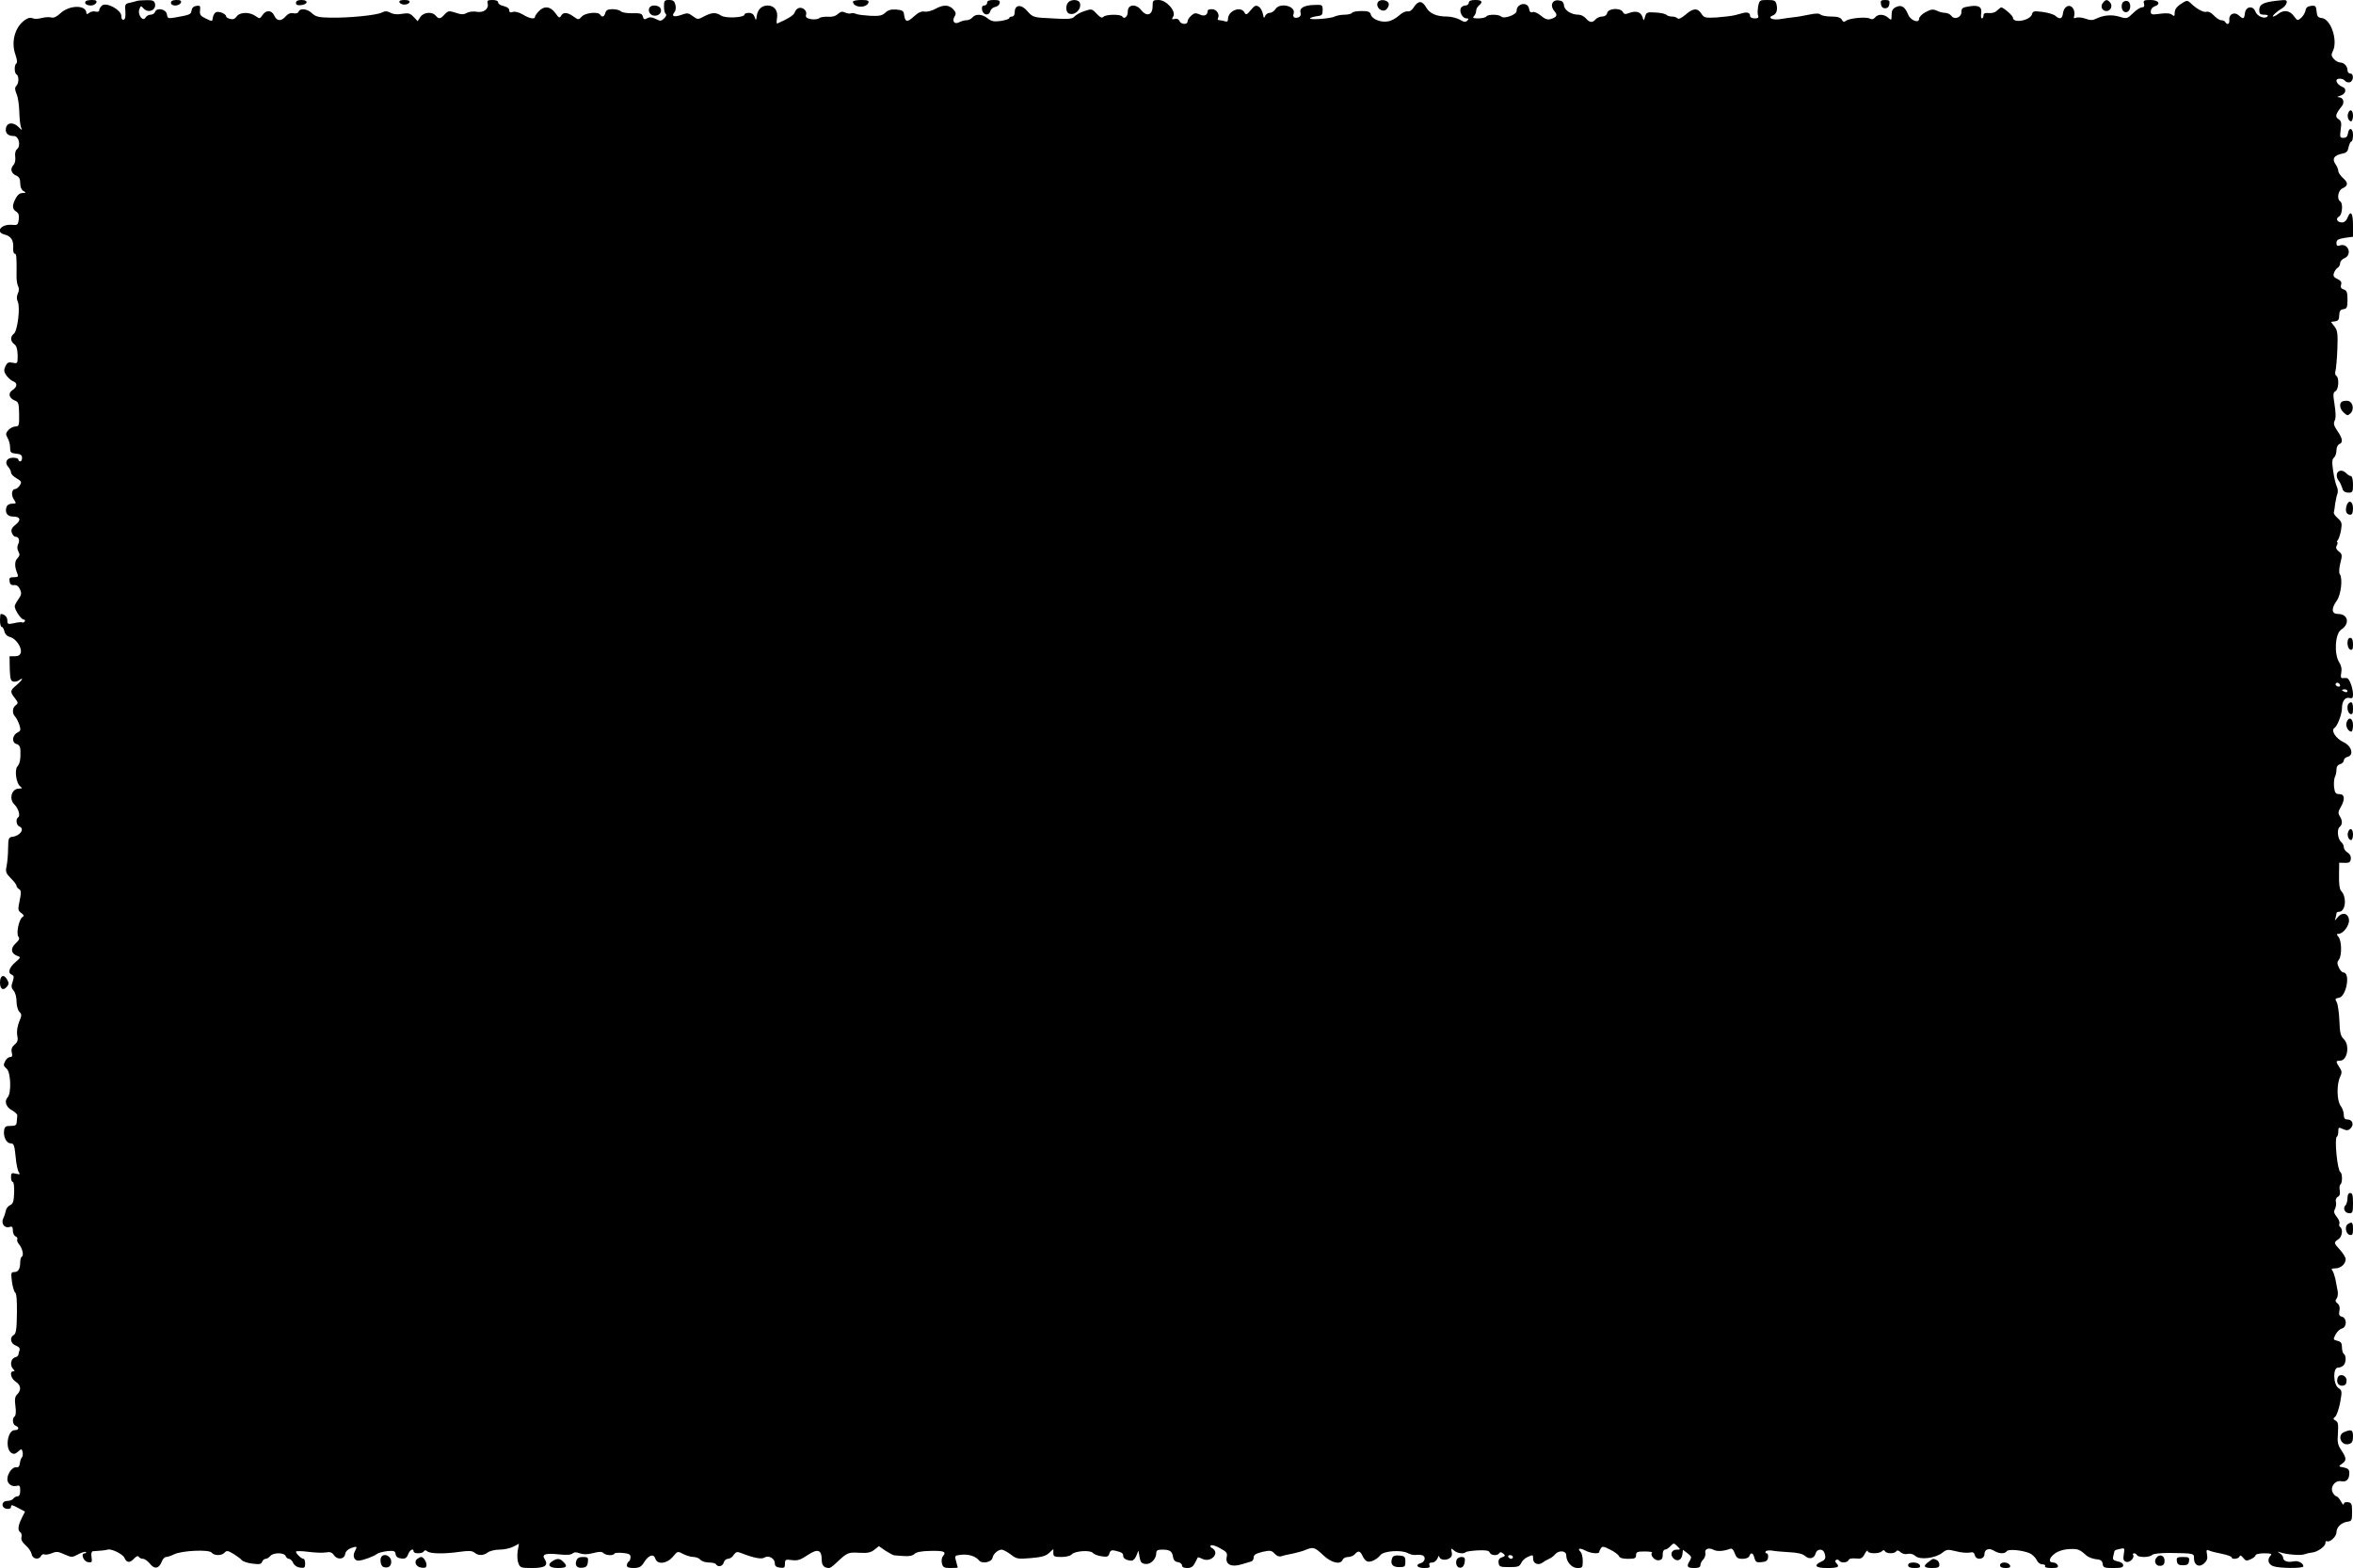 <?xml version="1.0" standalone="no"?>
<!DOCTYPE svg PUBLIC "-//W3C//DTD SVG 20010904//EN"
 "http://www.w3.org/TR/2001/REC-SVG-20010904/DTD/svg10.dtd">
<svg version="1.0" xmlns="http://www.w3.org/2000/svg"
 width="1280pt" height="853pt" viewBox="0 0 1280 853"
 preserveAspectRatio="xMidYMid meet">
<g transform="translate(0,853) scale(0.1,-0.1)"
fill="#000000" stroke="none">
<path d="M467 8524 c-11 -12 3 -24 28 -24 12 0 25 7 29 15 4 11 -2 15 -23 15
-15 0 -31 -3 -34 -6z"/>
<path d="M745 8525 c-5 -2 -23 -6 -38 -10 -27 -5 -28 -9 -25 -47 2 -27 -1 -43
-9 -45 -8 -3 -13 5 -13 20 0 33 -81 77 -105 57 -8 -7 -15 -18 -15 -25 0 -8 -8
-11 -20 -8 -11 3 -27 0 -35 -7 -9 -8 -15 -8 -15 -2 0 46 -90 46 -140 1 -21
-20 -38 -28 -51 -24 -10 3 -34 2 -52 -3 -19 -5 -40 -6 -48 -2 -7 5 -22 4 -32
-2 -62 -33 -90 -120 -63 -196 9 -25 11 -44 5 -47 -12 -8 -12 -52 1 -60 14 -8
13 -48 -1 -62 -9 -9 -9 -20 1 -44 8 -17 14 -62 15 -98 1 -36 5 -75 10 -85 7
-17 5 -16 -14 3 -29 29 -65 25 -69 -8 -4 -26 12 -41 44 -41 27 0 39 -54 16
-72 -8 -7 -12 -23 -9 -42 2 -18 -2 -36 -10 -44 -19 -20 -13 -45 15 -57 16 -7
22 -18 22 -42 0 -20 7 -36 17 -42 16 -9 16 -10 -4 -11 -15 0 -28 -10 -38 -30
-20 -38 -19 -57 3 -71 13 -8 17 -20 14 -43 -4 -30 -6 -32 -40 -29 -57 4 -89
-40 -37 -53 35 -9 49 -31 47 -70 -2 -19 2 -34 8 -34 10 0 11 -17 10 -128 0
-19 4 -41 9 -50 5 -10 5 -25 -2 -39 -7 -16 -7 -30 0 -45 14 -32 -2 -160 -22
-174 -20 -15 -19 -40 2 -56 13 -9 18 -27 19 -60 0 -46 0 -47 -28 -41 -22 4
-29 1 -39 -20 -9 -21 -8 -30 7 -51 11 -14 27 -28 37 -31 23 -9 21 -30 -5 -47
-26 -17 -19 -44 13 -57 19 -7 22 -15 23 -74 1 -62 -1 -67 -20 -67 -11 0 -29
-9 -38 -19 -15 -17 -16 -23 -5 -43 8 -13 14 -36 14 -53 0 -26 4 -30 33 -33 24
-2 32 -8 32 -23 0 -10 -4 -19 -10 -19 -5 0 -10 5 -10 10 0 6 -13 10 -29 10
-35 0 -48 -26 -26 -50 8 -9 15 -23 15 -31 0 -8 14 -22 30 -31 27 -16 29 -20
18 -38 -7 -11 -18 -20 -24 -20 -20 0 -25 -32 -9 -56 15 -23 14 -24 -9 -24 -15
0 -27 -7 -31 -19 -9 -30 5 -51 35 -51 41 0 47 -19 15 -44 -21 -17 -26 -27 -21
-44 4 -12 13 -22 21 -22 18 0 24 -21 13 -42 -5 -11 -5 -26 2 -38 9 -16 7 -24
-5 -37 -17 -16 -16 -48 0 -85 6 -15 2 -18 -20 -18 -22 0 -26 -4 -23 -22 2 -17
9 -22 24 -21 14 2 25 -6 33 -23 9 -21 8 -30 -9 -54 -11 -15 -20 -33 -20 -38 0
-20 35 -72 48 -72 7 0 10 -5 7 -10 -4 -6 -10 -8 -14 -6 -4 3 -24 1 -44 -4 -34
-7 -37 -6 -37 15 0 19 -16 35 -36 35 -2 0 -4 -16 -4 -35 0 -19 4 -35 9 -35 5
0 12 -11 15 -25 4 -16 16 -27 32 -31 31 -8 64 -57 57 -85 -4 -13 -14 -19 -33
-19 l-28 0 1 -67 c2 -56 5 -68 20 -71 10 -2 24 2 32 8 8 7 15 9 15 6 0 -4 -14
-19 -30 -33 -36 -29 -36 -37 -9 -71 18 -24 19 -28 5 -38 -19 -13 -21 -45 -4
-62 7 -7 17 -27 23 -44 9 -29 8 -34 -10 -43 -29 -15 -32 -55 -6 -62 14 -4 21
-14 22 -32 2 -49 -3 -76 -16 -90 -17 -17 -7 -92 14 -108 14 -11 13 -12 -6 -13
-40 0 -56 -57 -24 -87 21 -21 33 -61 20 -69 -15 -9 -10 -44 6 -50 31 -12 6
-50 -36 -56 -22 -3 -24 -7 -25 -63 0 -33 -4 -76 -8 -96 -7 -32 -4 -39 23 -67
17 -17 31 -35 31 -41 0 -5 6 -14 14 -18 11 -7 12 -18 3 -62 -10 -48 -10 -54 8
-67 16 -12 17 -17 7 -23 -19 -12 -35 -90 -22 -106 8 -10 5 -19 -15 -37 -29
-27 -26 -55 9 -68 20 -7 20 -8 -12 -36 -34 -30 -41 -58 -17 -67 11 -5 12 -12
4 -37 -9 -25 -8 -34 5 -49 9 -10 16 -35 16 -59 0 -23 7 -47 15 -56 14 -13 14
-19 -1 -55 -10 -26 -14 -53 -10 -74 5 -25 2 -36 -15 -50 -15 -13 -19 -25 -15
-43 5 -17 2 -24 -8 -24 -9 0 -20 -9 -26 -19 -13 -26 -13 -27 8 -47 21 -22 24
-131 4 -153 -20 -21 -10 -53 23 -71 17 -9 30 -22 29 -28 -1 -7 -2 -22 -3 -35
-1 -18 -7 -22 -34 -22 -27 0 -32 -4 -35 -27 -4 -35 14 -68 37 -68 16 0 20 -11
26 -72 3 -40 12 -79 18 -86 8 -11 5 -12 -16 -7 -24 6 -27 4 -27 -19 0 -14 4
-26 10 -26 5 0 8 -26 7 -59 -2 -47 -6 -60 -22 -67 -11 -5 -21 -18 -23 -29 -2
-11 -8 -30 -14 -42 -14 -28 6 -56 33 -48 15 5 19 1 19 -20 0 -14 7 -28 15 -31
8 -4 12 -10 9 -16 -3 -5 1 -17 9 -26 18 -22 28 -60 16 -68 -5 -3 -9 -16 -9
-29 0 -37 -10 -55 -32 -55 -18 0 -19 -4 -13 -53 4 -28 12 -55 18 -59 7 -4 10
-46 9 -114 -1 -85 -5 -110 -17 -116 -24 -14 -18 -47 11 -58 18 -7 24 -15 20
-26 -3 -9 -6 -19 -6 -24 0 -5 -9 -12 -20 -15 -22 -7 -27 -44 -8 -63 9 -9 9
-12 0 -12 -22 0 -13 -39 13 -56 29 -19 32 -45 9 -69 -13 -12 -15 -27 -10 -65
4 -29 2 -51 -4 -55 -15 -9 -12 -45 5 -51 22 -9 18 -24 -5 -24 -39 0 -54 -101
-18 -124 13 -8 21 -6 36 7 19 17 20 17 25 -2 2 -11 1 -23 -3 -28 -5 -4 -10
-19 -12 -33 -2 -17 -8 -24 -20 -22 -20 3 -48 -34 -48 -65 0 -25 25 -43 51 -36
16 4 19 0 19 -26 0 -20 -5 -31 -15 -31 -7 0 -18 -6 -22 -12 -4 -7 -19 -13 -33
-13 -33 0 -36 -38 -3 -43 15 -2 23 2 23 11 0 13 7 11 38 -6 l38 -20 -18 -36
c-20 -40 -23 -67 -7 -77 6 -3 8 -15 6 -26 -4 -13 4 -28 23 -45 16 -14 30 -35
32 -47 4 -26 38 -34 50 -12 5 9 14 14 19 10 6 -3 24 0 40 6 25 11 36 10 70 -6
39 -17 42 -17 75 1 19 10 37 15 41 12 3 -4 1 -7 -6 -7 -24 0 -7 -45 18 -48 21
-3 23 -1 19 27 -3 18 0 31 6 32 49 3 72 6 81 9 19 7 81 -23 91 -43 13 -29 29
-31 52 -7 13 14 22 18 27 11 3 -6 14 -11 23 -11 9 0 26 -12 38 -27 24 -31 49
-27 64 12 5 14 16 25 23 25 8 0 27 6 43 14 41 21 190 28 205 10 15 -18 55 -18
71 0 11 12 18 11 48 -7 19 -12 40 -27 45 -34 6 -7 31 -16 57 -19 39 -5 49 -4
54 10 3 9 12 16 19 16 7 0 18 7 25 15 16 20 76 20 84 0 3 -8 11 -15 18 -15 7
0 18 -10 23 -23 6 -13 21 -23 38 -25 23 -3 27 0 27 22 0 14 -4 26 -9 26 -11 0
-41 28 -41 39 0 4 30 4 68 -1 37 -5 80 -6 96 -3 22 4 33 0 43 -16 19 -26 57
-22 61 8 2 13 14 25 33 32 32 11 34 9 19 -19 -13 -24 -3 -50 19 -50 22 0 85
23 102 37 8 6 33 12 56 15 36 3 43 1 45 -17 2 -13 12 -21 30 -23 22 -3 30 2
38 22 9 25 30 36 30 16 0 -13 47 -13 55 0 5 8 11 8 19 1 17 -14 93 -15 176 -3
51 7 68 6 81 -4 20 -18 49 -17 73 1 11 8 39 15 63 15 24 0 58 7 75 16 l31 16
-7 -40 c-3 -23 -2 -52 4 -66 9 -24 14 -26 75 -26 71 0 90 14 67 50 -16 25 7
32 80 24 38 -4 63 -3 72 5 10 8 21 8 40 1 19 -7 41 -7 72 1 34 9 48 9 57 0 13
-13 54 -15 59 -3 2 5 22 6 46 4 33 -3 42 -8 42 -22 0 -11 -4 -22 -10 -25 -5
-3 -10 -13 -10 -21 0 -10 11 -14 38 -14 31 1 40 6 57 33 24 38 51 46 60 18 10
-34 63 -28 95 10 26 31 26 32 57 15 18 -9 43 -16 56 -16 14 0 30 -7 37 -15 7
-8 27 -15 46 -15 18 0 36 -4 39 -10 11 -17 37 -11 42 10 3 11 13 20 23 20 10
0 24 9 31 21 12 17 19 19 39 11 69 -27 112 -36 129 -25 23 14 56 -5 56 -32 0
-14 8 -21 28 -23 23 -3 27 0 27 21 0 23 3 25 38 20 31 -4 46 1 85 27 55 37 77
30 77 -25 0 -31 13 -45 41 -45 5 0 22 12 38 28 61 57 64 58 124 55 46 -3 63 1
83 16 l25 20 36 -25 c20 -13 41 -24 47 -25 6 0 30 -2 54 -4 28 -2 47 2 57 12
10 10 38 15 84 16 75 2 91 -4 71 -28 -7 -8 -10 -25 -6 -40 5 -21 12 -25 46
-25 22 0 40 1 40 3 0 1 -4 16 -9 34 -9 30 -8 31 27 35 39 5 80 -8 97 -30 16
-21 69 -11 74 13 4 22 29 44 50 45 8 0 30 -12 49 -26 32 -25 39 -26 110 -20
58 5 81 11 99 28 l23 21 0 -21 c0 -19 5 -22 44 -22 26 0 48 6 56 14 15 19 102
25 115 8 6 -7 26 -15 46 -18 32 -5 38 -3 44 15 5 17 12 20 33 15 36 -9 42 -13
42 -29 0 -13 21 -25 46 -25 8 0 20 12 26 28 l11 27 6 -35 c5 -29 11 -36 33
-38 28 -3 58 27 58 60 0 14 8 18 33 18 41 0 54 -9 58 -40 3 -17 11 -26 27 -28
12 -2 22 -10 22 -18 0 -9 10 -14 28 -14 21 0 32 7 42 27 8 16 15 29 16 31 1 1
13 -2 26 -9 48 -21 96 34 52 59 -10 5 -12 12 -7 15 6 4 29 -3 51 -16 35 -19
40 -25 35 -48 -8 -40 26 -56 81 -39 23 7 47 14 54 16 6 2 12 12 12 22 0 14 12
21 48 30 42 9 49 8 66 -10 13 -14 25 -18 40 -13 11 4 39 10 61 14 22 5 53 13
68 20 42 17 49 14 95 -29 44 -42 94 -54 106 -25 3 8 16 15 29 15 14 0 30 7 37
15 18 21 29 19 42 -9 6 -14 17 -27 25 -30 18 -7 53 10 73 35 18 22 113 29 148
10 13 -7 30 -11 40 -10 38 3 52 -2 52 -20 0 -10 -9 -21 -20 -24 -33 -9 -22
-27 16 -27 28 0 35 3 30 15 -4 10 1 15 15 15 11 0 24 10 29 23 5 12 9 17 9 11
1 -18 30 -25 53 -13 14 8 19 18 15 35 -4 23 -3 23 13 9 17 -15 52 -20 63 -9 4
4 33 8 66 10 44 2 61 -1 65 -12 6 -16 42 -19 51 -4 5 8 12 7 22 -1 13 -11 12
-14 -7 -21 -15 -5 -20 -15 -18 -30 3 -21 9 -23 58 -23 47 0 56 3 65 22 5 12
20 26 33 32 31 15 32 14 32 -9 0 -25 27 -37 49 -22 9 7 25 16 36 21 12 5 27
16 34 25 20 24 61 21 61 -4 0 -36 30 -70 61 -70 27 0 29 3 29 38 0 21 -5 43
-12 50 -19 19 -5 23 26 7 30 -16 76 -20 76 -7 0 4 4 13 9 20 7 11 16 10 50 -8
23 -11 44 -27 48 -35 3 -10 20 -15 49 -15 37 0 44 3 44 20 0 17 7 20 47 20 25
0 43 -3 40 -6 -13 -13 14 -45 36 -42 17 2 22 10 22 30 -1 16 5 28 12 28 7 0
20 8 30 19 18 18 18 18 37 0 19 -19 19 -19 -3 -19 -28 0 -38 -27 -18 -47 21
-21 45 -10 49 21 l3 25 25 -19 c22 -17 23 -22 13 -39 -20 -32 -16 -41 22 -41
25 0 35 4 35 16 0 8 7 23 16 31 8 9 13 24 11 34 -6 23 18 32 45 18 19 -10 53
-8 88 5 11 5 19 -3 27 -24 9 -25 17 -30 42 -30 19 0 34 6 37 15 9 23 21 18 28
-11 6 -21 11 -25 39 -22 24 2 33 8 35 26 2 12 -2 22 -8 22 -6 0 -8 4 -5 10 3
5 18 7 33 5 15 -3 57 -7 95 -9 46 -2 74 -9 87 -21 23 -20 50 -13 57 15 6 24
38 27 47 4 10 -27 7 -39 -16 -49 -45 -21 -32 -35 31 -35 60 0 71 6 50 27 -7 7
-7 13 -1 17 6 3 13 2 17 -4 9 -14 45 -12 51 3 3 8 17 11 38 9 29 -3 37 0 50
25 8 15 15 22 16 16 0 -16 62 -17 77 -2 8 8 13 8 17 0 9 -14 53 -14 61 0 5 7
13 5 24 -5 10 -9 26 -13 39 -9 14 3 30 -1 42 -12 25 -22 108 -12 146 18 24 19
30 19 75 8 27 -7 60 -10 73 -7 18 4 25 1 29 -15 7 -28 52 -23 52 6 0 27 25 36
52 19 27 -17 59 -18 69 -3 8 14 87 6 126 -11 14 -7 31 -23 37 -36 6 -14 19
-24 31 -24 12 0 18 -5 15 -10 -4 -6 10 -10 34 -10 32 0 39 3 35 15 -4 8 -15
15 -25 15 -28 0 -23 26 11 50 18 13 48 22 77 23 47 2 55 -1 93 -35 10 -9 34
-18 52 -20 25 -2 34 -8 36 -25 3 -21 9 -23 58 -23 42 0 54 3 54 15 0 9 -12 18
-30 21 -26 6 -29 10 -23 33 7 31 3 27 35 35 26 6 27 5 21 -29 -4 -27 -2 -36
12 -41 19 -8 49 22 39 37 -3 5 -1 9 5 9 5 0 13 -4 16 -10 8 -14 68 -13 82 1 7
7 45 11 95 11 134 -2 134 -2 133 -30 0 -37 29 -51 55 -27 16 15 20 27 16 48
-5 25 -3 28 12 22 9 -5 41 -12 70 -18 28 -6 52 -14 52 -19 0 -13 38 -9 43 5 3
8 9 6 20 -8 13 -16 18 -18 41 -7 14 6 26 16 26 22 0 5 21 10 47 10 37 0 44 -3
35 -12 -20 -20 -14 -48 14 -58 32 -12 164 -13 164 -1 0 18 -30 33 -54 27 -30
-7 -56 2 -56 20 0 7 -8 18 -18 24 -15 10 -15 11 3 5 34 -12 113 -18 132 -10
10 4 27 8 39 9 29 2 74 33 74 52 0 8 4 13 8 10 15 -9 52 25 52 48 0 28 26 53
60 58 23 3 25 7 25 53 0 44 -3 50 -22 53 -14 2 -23 -2 -23 -10 -1 -7 -8 -1
-16 15 -8 15 -19 27 -24 27 -5 0 -14 9 -20 20 -16 30 12 69 46 62 29 -5 44 10
44 46 0 17 -7 24 -30 29 -30 5 -30 6 -10 20 26 18 25 31 -3 73 -20 30 -23 44
-19 94 3 48 1 61 -13 68 -14 8 -14 11 -2 21 8 7 20 41 27 77 11 61 11 65 -9
79 -29 19 -31 111 -3 111 10 0 23 5 30 12 15 15 16 54 2 63 -5 3 -10 19 -10
35 0 23 -5 31 -25 36 -23 6 -24 7 -10 34 8 15 23 30 35 33 27 7 28 57 0 64
-15 4 -18 11 -14 32 4 18 0 32 -10 40 -12 10 -14 17 -5 27 6 8 9 27 5 44 -3
16 -9 45 -12 63 -4 17 -11 38 -16 45 -8 9 -4 12 15 12 30 0 57 24 57 50 0 10
-14 32 -30 50 -35 38 -36 41 -10 58 21 13 27 56 10 67 -5 3 -7 12 -4 19 3 7
-4 24 -15 37 -14 18 -17 28 -9 42 5 11 8 28 5 38 -3 11 1 23 10 28 11 5 14 17
11 35 -3 15 -1 29 3 32 12 7 12 61 0 68 -16 10 -33 183 -19 192 5 3 8 16 8 29
0 23 2 24 25 13 21 -9 29 -9 42 4 20 20 10 48 -17 48 -15 0 -20 7 -20 26 0 14
-8 36 -17 48 -21 27 -23 116 -3 158 11 23 10 31 -4 52 -21 32 -20 36 4 36 40
0 54 86 19 118 -16 16 -21 34 -23 99 -2 43 -8 88 -14 100 -11 19 -9 22 11 25
41 6 65 138 24 138 -6 0 -18 12 -24 27 -10 21 -10 30 0 42 17 21 16 103 -2
124 -11 14 -11 17 0 17 26 0 61 47 57 77 -4 37 -39 43 -63 11 -13 -17 -16 -18
-11 -5 3 10 6 23 6 28 0 5 6 9 14 9 36 0 44 80 11 114 -8 8 -12 38 -11 83 l1
70 30 -1 c24 -1 31 4 33 21 2 14 -4 27 -17 35 -12 7 -21 20 -21 29 0 9 -6 22
-14 28 -19 16 -25 69 -9 82 16 14 17 33 1 59 -10 16 -9 25 5 49 25 43 22 71
-7 71 -20 0 -25 6 -29 38 -2 20 0 45 4 54 5 9 9 28 9 41 0 16 7 26 20 30 11 3
20 12 20 20 0 8 9 17 21 20 35 9 22 58 -21 79 -43 19 -72 65 -51 78 16 9 41
75 41 108 0 37 17 61 40 55 16 -4 20 0 20 19 0 35 -20 88 -33 89 -7 1 -18 1
-24 0 -9 -1 -11 8 -7 28 4 20 1 39 -10 56 -30 45 -24 158 10 180 48 31 38 85
-17 85 -36 0 -39 28 -7 73 23 32 33 121 16 144 -5 6 -4 30 3 59 11 43 11 49
-8 64 -15 12 -18 21 -11 33 5 9 6 17 2 17 -3 0 -2 6 4 13 5 6 13 31 17 54 6
37 4 44 -18 64 -14 12 -24 26 -21 33 2 6 5 27 7 46 3 19 8 43 12 53 4 10 3 28
-3 40 -6 12 -15 50 -20 85 -7 48 -6 65 5 73 7 6 13 24 13 39 0 16 7 30 15 34
22 8 19 30 -10 72 -19 28 -22 40 -15 55 7 12 7 41 0 86 -9 57 -9 68 5 75 17
10 21 73 4 84 -6 3 -8 16 -4 28 3 11 8 65 10 118 3 84 1 100 -16 122 l-19 25
22 3 c18 2 23 10 23 33 1 23 6 31 23 33 19 3 22 9 22 52 0 40 -4 50 -20 55
-15 5 -19 12 -15 26 5 14 -1 22 -19 31 -20 9 -25 16 -20 32 4 12 13 25 20 29
8 4 14 16 14 25 0 10 10 22 23 27 46 20 20 87 -27 69 -11 -4 -16 0 -16 14 0
17 9 22 45 28 l45 6 0 64 c0 66 -13 83 -30 39 -6 -15 -17 -25 -29 -25 -27 0
-38 20 -17 32 18 10 23 73 6 83 -19 12 -11 60 12 70 32 14 33 31 4 56 -14 13
-26 30 -26 39 0 8 -7 26 -16 38 -19 28 -7 47 36 56 24 4 32 12 36 36 4 16 10
30 15 30 5 0 9 16 9 36 0 39 -23 44 -28 6 -2 -15 -10 -22 -24 -22 -19 0 -20 4
-15 45 6 37 3 47 -12 57 -20 12 -16 28 18 70 17 21 8 48 -16 49 -12 1 -9 3 7
8 30 8 39 38 13 48 -18 7 -33 22 -33 35 0 14 35 13 46 -1 6 -8 18 -11 28 -8
20 8 21 47 1 47 -8 0 -15 8 -15 18 0 22 -19 42 -40 42 -9 0 -25 9 -34 19 -14
15 -15 24 -7 40 31 57 -8 177 -59 183 -20 2 -26 9 -28 36 -3 29 -6 33 -30 30
-19 -2 -28 -10 -30 -24 -2 -12 -12 -30 -23 -40 -20 -18 -21 -18 -41 9 -22 30
-54 35 -84 12 -10 -8 -23 -15 -28 -15 -11 0 22 30 50 46 10 6 21 19 23 29 3
16 -3 17 -54 11 -73 -8 -95 -20 -95 -51 0 -20 5 -25 27 -25 17 0 24 -3 17 -10
-15 -15 -55 1 -65 27 -13 35 -53 28 -57 -9 -4 -33 -9 -34 -34 -11 -24 21 -54
6 -51 -26 3 -22 -11 -29 -22 -11 -3 6 -13 10 -22 10 -9 0 -27 12 -40 26 -14
15 -30 23 -39 20 -15 -6 -55 15 -87 47 -13 13 -22 15 -35 7 -38 -22 -52 -38
-52 -60 0 -19 -3 -20 -15 -10 -10 8 -31 10 -65 5 -46 -6 -50 -5 -50 13 0 12 9
23 20 27 37 12 23 35 -21 35 -36 0 -41 -2 -36 -20 4 -14 0 -20 -11 -20 -9 0
-31 -14 -49 -32 -31 -30 -34 -31 -73 -19 -43 13 -87 9 -128 -11 -17 -9 -31 -9
-56 0 -18 7 -41 9 -51 6 -14 -6 -16 -3 -11 13 3 10 0 28 -8 39 -19 25 -50 8
-54 -30 -4 -29 -17 -33 -41 -12 -9 8 -40 17 -69 21 -47 6 -54 5 -58 -12 -10
-35 -104 -52 -104 -19 0 11 -52 56 -64 56 -2 0 -12 -8 -22 -17 -10 -11 -29
-16 -46 -14 -20 2 -28 -2 -28 -13 0 -9 -4 -16 -9 -16 -4 0 -6 10 -4 23 6 39
-10 50 -61 43 -40 -6 -46 -10 -46 -31 0 -30 -38 -45 -55 -21 -7 9 -22 16 -33
16 -12 0 -33 5 -46 12 -21 9 -32 8 -61 -8 -19 -10 -35 -26 -35 -35 0 -28 -47
-11 -60 22 -18 43 -36 54 -65 41 -19 -9 -25 -19 -25 -43 0 -30 -1 -31 -18 -16
-23 21 -56 22 -72 2 -8 -10 -17 -12 -29 -6 -20 11 -111 2 -129 -12 -10 -8 -16
-7 -23 6 -7 12 -23 17 -57 17 -27 0 -53 5 -59 11 -7 7 -26 7 -64 -1 -30 -6
-67 -13 -84 -14 -16 -2 -49 -6 -71 -10 -42 -7 -72 8 -40 20 20 7 27 30 20 60
-5 21 -12 24 -50 24 -41 0 -43 -1 -50 -35 -3 -19 -4 -42 0 -50 4 -11 -1 -15
-19 -15 -16 0 -25 6 -25 15 0 14 -14 20 -35 15 -5 -1 -26 -7 -45 -12 -19 -5
-65 -10 -102 -13 -62 -3 -68 -2 -83 21 -21 32 -45 30 -86 -6 -22 -18 -37 -26
-43 -20 -6 6 -19 10 -31 10 -12 0 -25 4 -31 10 -5 5 -32 11 -59 12 -44 3 -49
1 -56 -22 -7 -25 -7 -25 -14 -3 -9 28 -35 36 -71 23 -22 -9 -29 -8 -36 5 -14
24 -79 20 -85 -5 -3 -13 -14 -20 -28 -20 -12 0 -28 -7 -35 -15 -17 -20 -32
-19 -53 5 -9 11 -27 20 -40 20 -39 0 -76 23 -79 50 -2 19 -10 26 -30 28 -35 4
-48 -30 -22 -59 19 -21 13 -33 -22 -43 -15 -5 -31 1 -52 19 -17 14 -37 23 -45
19 -11 -4 -16 2 -19 18 -6 41 -68 31 -68 -12 0 -20 -69 -45 -84 -30 -13 13
-73 13 -81 0 -3 -5 -23 -10 -43 -10 -28 0 -33 3 -24 12 7 7 12 20 12 29 0 9 7
22 15 29 24 20 17 30 -20 30 -24 0 -35 -5 -35 -15 0 -8 -9 -15 -19 -15 -10 0
-22 -7 -25 -16 -8 -21 11 -54 31 -54 13 0 14 -3 5 -12 -10 -10 -18 -8 -41 5
-16 9 -47 17 -69 17 -57 0 -95 16 -114 50 -21 37 -43 38 -66 2 -11 -18 -24
-26 -35 -24 -11 2 -31 -8 -46 -22 -15 -14 -41 -29 -59 -32 -39 -8 -88 11 -95
37 -4 15 -14 19 -50 19 -25 0 -49 -4 -52 -10 -3 -5 -22 -10 -41 -10 -20 0 -44
-5 -54 -10 -23 -12 -144 -20 -133 -9 4 4 22 9 38 11 26 3 30 7 30 33 0 29 -1
30 -48 28 -54 -2 -80 -17 -72 -43 3 -11 -1 -20 -11 -24 -21 -8 -34 1 -27 19
15 42 -75 64 -99 25 -7 -11 -21 -20 -31 -20 -10 0 -21 -8 -25 -17 -5 -14 -8
-12 -12 11 -3 16 -13 34 -23 40 -15 9 -23 6 -43 -19 -22 -27 -26 -28 -35 -12
-21 36 -89 8 -89 -37 0 -12 -5 -16 -16 -12 -9 3 -22 6 -30 6 -9 0 -12 5 -9 10
12 20 -6 50 -31 50 -13 0 -24 -3 -24 -7 -1 -25 -17 -34 -43 -22 -23 10 -30 9
-47 -6 -11 -10 -20 -24 -20 -32 0 -19 -37 -16 -44 3 -4 10 -14 14 -26 11 -16
-4 -17 -2 -8 13 18 28 -37 90 -79 90 -31 0 -33 -2 -33 -34 0 -48 -32 -59 -62
-21 -28 36 -73 32 -73 -7 1 -28 -19 -45 -30 -28 -9 14 -89 12 -102 -1 -9 -9
-18 -4 -37 16 -25 27 -28 28 -66 15 -22 -7 -46 -20 -54 -29 -15 -16 -30 -17
-175 -8 -47 3 -58 8 -82 36 -32 39 -69 37 -69 -5 0 -15 -6 -24 -15 -24 -8 0
-15 -4 -15 -9 0 -4 -21 -11 -46 -15 -37 -5 -51 -2 -71 14 -30 24 -66 26 -83 5
-7 -8 -21 -15 -32 -15 -11 0 -29 -5 -40 -11 -26 -14 -41 6 -25 32 9 14 7 22
-7 38 -24 26 -55 27 -99 2 -19 -10 -45 -17 -58 -14 -17 3 -34 -5 -58 -27 -36
-33 -47 -31 -53 10 -2 21 -9 25 -42 28 -28 2 -44 -2 -60 -17 -17 -16 -32 -19
-81 -17 -33 2 -68 6 -77 10 -10 5 -23 6 -30 3 -7 -2 -21 0 -31 5 -14 7 -24 5
-39 -8 -13 -12 -31 -17 -54 -15 -19 1 -41 -2 -48 -8 -7 -6 -27 -8 -45 -5 -24
5 -30 11 -26 24 7 21 -19 44 -41 36 -9 -3 -18 -14 -21 -24 -4 -14 -35 -34 -95
-60 -4 -2 -4 12 -1 31 6 39 -15 67 -51 67 -32 0 -54 -21 -59 -55 -4 -28 -5
-29 -12 -7 -5 14 -15 22 -31 22 -13 0 -24 -4 -24 -9 0 -17 -103 -22 -127 -6
-29 19 -50 18 -93 -4 -33 -18 -35 -18 -61 1 -24 18 -30 19 -63 7 -39 -14 -56
-8 -37 15 7 8 9 25 5 40 -5 20 -12 26 -34 26 -25 0 -28 -3 -28 -35 0 -19 4
-38 10 -41 5 -3 2 -14 -9 -24 -16 -15 -21 -16 -46 -3 -19 10 -33 11 -46 4 -15
-9 -20 -7 -24 9 -4 16 -13 19 -56 18 -28 -1 -57 4 -63 10 -7 7 -27 12 -46 12
-25 0 -35 -5 -39 -20 -6 -22 -18 -26 -28 -10 -11 18 -81 11 -100 -10 -18 -19
-18 -19 -45 0 -34 24 -56 25 -68 4 -8 -14 -12 -12 -31 15 -27 37 -61 41 -91 9
-11 -12 -20 -25 -20 -30 0 -15 -32 -8 -66 13 -21 12 -41 18 -54 14 -14 -5 -20
-2 -20 10 0 9 -12 18 -30 22 -16 3 -30 12 -30 19 0 9 -11 14 -31 14 -26 0 -30
-3 -26 -19 7 -30 -23 -52 -60 -45 -17 3 -41 1 -53 -6 -18 -10 -31 -10 -62 1
-35 11 -40 11 -59 -9 -23 -26 -32 -27 -49 -7 -19 23 -65 19 -83 -7 l-15 -23
-22 23 c-19 20 -28 22 -62 17 -26 -5 -49 -3 -64 6 -19 9 -29 10 -46 1 -29 -15
-181 -30 -280 -28 -64 1 -81 5 -101 24 -26 25 -65 29 -73 8 -3 -8 -15 -11 -29
-8 -15 3 -29 -3 -41 -17 -24 -28 -48 -27 -62 4 -14 31 -45 32 -64 3 -14 -21
-16 -21 -38 -5 -34 23 -85 22 -103 -3 -9 -13 -20 -17 -35 -13 -12 3 -22 9 -22
14 0 13 -37 29 -54 23 -8 -3 -16 -16 -18 -29 -3 -23 -3 -23 -38 -6 -30 14 -34
21 -32 44 3 25 1 28 -20 25 -15 -2 -24 -11 -26 -25 -3 -22 -9 -24 -94 -39 -33
-5 -37 -4 -40 18 -4 28 -54 39 -64 14 -3 -9 -14 -16 -25 -16 -10 0 -22 -7 -27
-15 -14 -26 -45 15 -34 44 7 20 9 21 21 7 26 -31 73 -12 64 25 -4 15 -14 19
-47 18 -22 0 -45 -2 -51 -4z m11985 -3725 c0 -5 -7 -7 -15 -4 -8 4 -12 10 -9
15 6 11 24 2 24 -11z m40 -30 c0 -5 -7 -7 -15 -4 -8 4 -15 8 -15 10 0 2 7 4
15 4 8 0 15 -4 15 -10z m-4540 -4710 c0 -5 -4 -10 -9 -10 -6 0 -13 5 -16 10
-3 6 1 10 9 10 9 0 16 -4 16 -10z"/>
<path d="M930 8515 c0 -9 9 -15 24 -15 13 0 26 7 30 15 4 11 -2 15 -24 15 -20
0 -30 -5 -30 -15z"/>
<path d="M1610 8514 c0 -11 8 -14 27 -12 39 4 42 28 4 28 -21 0 -31 -5 -31
-16z"/>
<path d="M2173 8518 c2 -7 14 -13 27 -13 13 0 25 6 28 13 2 8 -7 12 -28 12
-21 0 -30 -4 -27 -12z"/>
<path d="M4640 8521 c0 -32 71 -38 84 -6 4 12 -4 15 -39 15 -25 0 -45 -4 -45
-9z"/>
<path d="M5370 8515 c0 -8 -7 -15 -16 -15 -10 0 -14 -7 -12 -22 4 -30 38 -37
45 -9 3 11 15 21 26 23 12 2 23 11 25 21 3 14 -4 17 -32 17 -25 0 -36 -4 -36
-15z"/>
<path d="M5812 8518 c-17 -17 -15 -55 4 -62 32 -12 70 26 58 59 -7 18 -45 20
-62 3z"/>
<path d="M7494 8515 c-10 -25 22 -53 44 -39 9 6 17 20 17 30 0 25 -52 33 -61
9z"/>
<path d="M10232 8508 c2 -15 10 -23 23 -23 13 0 21 8 23 23 3 18 -1 22 -23 22
-22 0 -26 -4 -23 -22z"/>
<path d="M11440 8515 c-16 -19 -6 -45 19 -45 23 0 35 28 20 46 -15 18 -24 18
-39 -1z"/>
<path d="M11551 8520 c-7 -4 -11 -18 -9 -31 5 -35 42 -33 46 2 3 28 -16 43
-37 29z"/>
<path d="M3537 8493 c-15 -14 -6 -41 15 -47 28 -7 51 14 42 37 -6 17 -44 23
-57 10z"/>
<path d="M12774 7915 c-8 -19 2 -45 16 -45 5 0 10 14 10 30 0 31 -16 41 -26
15z"/>
<path d="M12737 6343 c-13 -13 -7 -40 13 -58 19 -17 22 -17 37 -3 23 24 10 68
-21 68 -12 0 -26 -3 -29 -7z"/>
<path d="M12713 5954 c-3 -9 -1 -24 5 -33 13 -17 16 -25 26 -53 3 -11 15 -18
31 -18 23 0 25 4 25 45 0 25 -5 45 -11 45 -6 0 -17 7 -25 15 -20 20 -43 19
-51 -1z"/>
<path d="M12764 5776 c-7 -29 1 -46 22 -46 9 0 14 11 14 35 0 41 -26 49 -36
11z"/>
<path d="M12770 5031 c0 -16 6 -31 15 -35 12 -4 15 3 15 29 0 24 -5 35 -15 35
-10 0 -15 -10 -15 -29z"/>
<path d="M12777 4703 c-13 -12 -7 -51 8 -57 12 -4 15 3 15 29 0 33 -8 43 -23
28z"/>
<path d="M12765 4600 c-7 -21 9 -50 26 -50 5 0 9 16 9 35 0 39 -24 49 -35 15z"/>
<path d="M12774 4005 c-8 -19 2 -45 16 -45 5 0 10 14 10 30 0 31 -16 41 -26
15z"/>
<path d="M0 3185 c0 -37 18 -47 39 -21 9 11 10 20 1 35 -18 34 -40 26 -40 -14z"/>
<path d="M12770 2012 c0 -15 -5 -33 -11 -39 -16 -16 -3 -43 21 -43 18 0 20 6
20 55 0 42 -3 55 -15 55 -10 0 -15 -10 -15 -28z"/>
<path d="M12772 1871 c-19 -12 -11 -55 11 -59 14 -3 17 4 17 32 0 37 -5 42
-28 27z"/>
<path d="M12717 1036 c-10 -26 4 -47 27 -44 15 2 21 10 21 28 0 29 -38 41 -48
16z"/>
<path d="M12753 740 c-43 -17 -17 -79 27 -65 15 5 20 15 20 41 0 36 -8 40 -47
24z"/>
<path d="M2077 64 c-13 -13 -7 -52 8 -58 27 -10 46 5 43 33 -3 26 -35 41 -51
25z"/>
<path d="M7574 56 c-13 -33 0 -51 36 -51 32 0 35 2 35 30 0 27 -4 30 -33 33
-22 2 -34 -2 -38 -12z"/>
<path d="M11731 57 c-17 -21 -3 -49 23 -45 15 2 21 10 21 28 0 28 -26 38 -44
17z"/>
<path d="M2272 51 c-23 -14 -10 -46 21 -49 21 -3 27 1 27 15 0 18 -17 43 -29
43 -4 0 -12 -4 -19 -9z"/>
<path d="M3135 39 c-9 -27 6 -42 36 -37 18 2 25 10 27 31 3 24 0 27 -27 27
-21 0 -31 -6 -36 -21z"/>
<path d="M7924 45 c-9 -23 4 -47 23 -43 11 2 19 14 21 31 3 22 -1 27 -18 27
-11 0 -23 -7 -26 -15z"/>
<path d="M11842 38 c2 -18 10 -23 33 -23 23 0 31 5 33 23 3 19 -1 22 -33 22
-32 0 -36 -3 -33 -22z"/>
<path d="M3008 39 c-35 -20 -21 -39 27 -39 48 0 55 9 29 34 -18 18 -32 20 -56
5z"/>
<path d="M10492 34 c-33 -23 -27 -34 18 -34 33 0 40 4 40 19 0 10 -7 22 -16
25 -20 8 -16 9 -42 -10z"/>
<path d="M10380 15 c0 -10 11 -15 35 -15 26 0 33 3 29 15 -4 9 -19 15 -35 15
-19 0 -29 -5 -29 -15z"/>
<path d="M10880 15 c0 -10 10 -15 30 -15 22 0 28 4 24 15 -4 8 -17 15 -30 15
-15 0 -24 -6 -24 -15z"/>
</g>
</svg>
